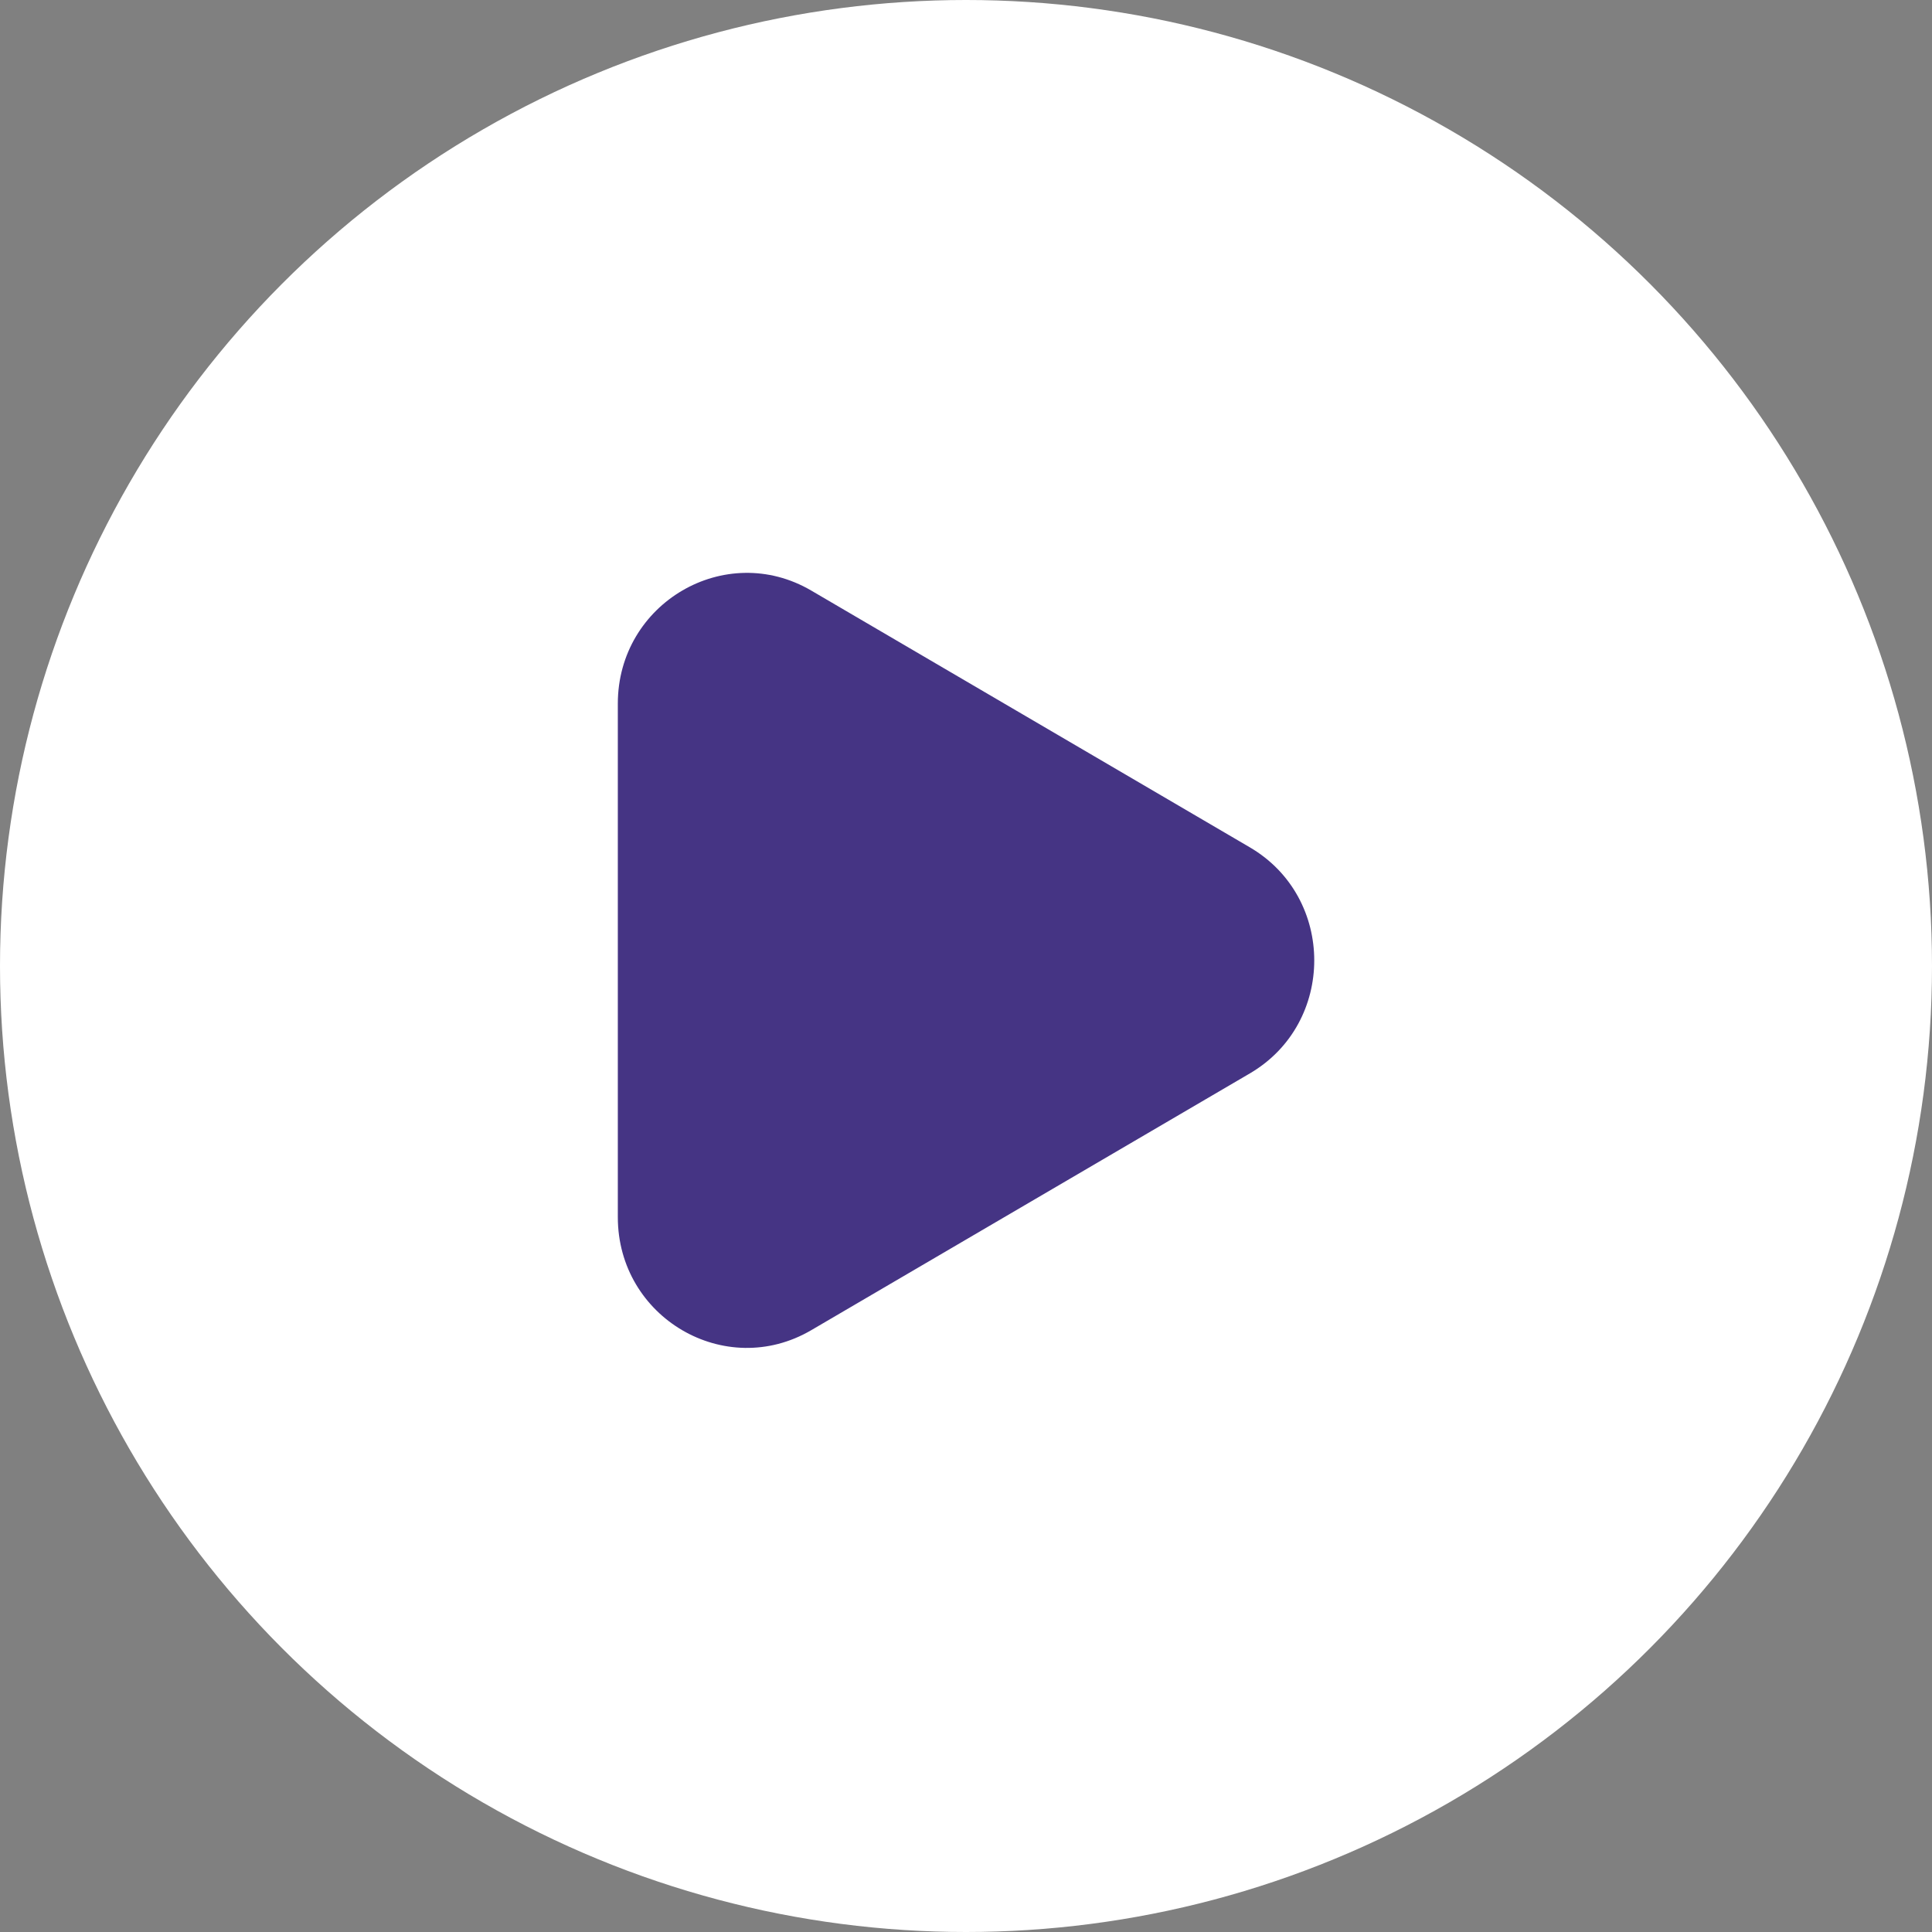 <svg width="74" height="74" viewBox="0 0 74 74" fill="none" xmlns="http://www.w3.org/2000/svg">
<rect x="0" y="0" width="74" height="74" fill="#808080" stroke="none"/>
<circle cx="37" cy="37" r="37" fill="white"/>
<path fill-rule="evenodd" clip-rule="evenodd" d="M47.872 41.114C51.161 39.19 51.161 34.381 47.872 32.455L31.073 22.62C27.782 20.694 23.664 23.1 23.664 26.951V46.62C23.664 50.471 27.782 52.877 31.073 50.949L47.872 41.114Z" fill="#453484"/>
</svg>
